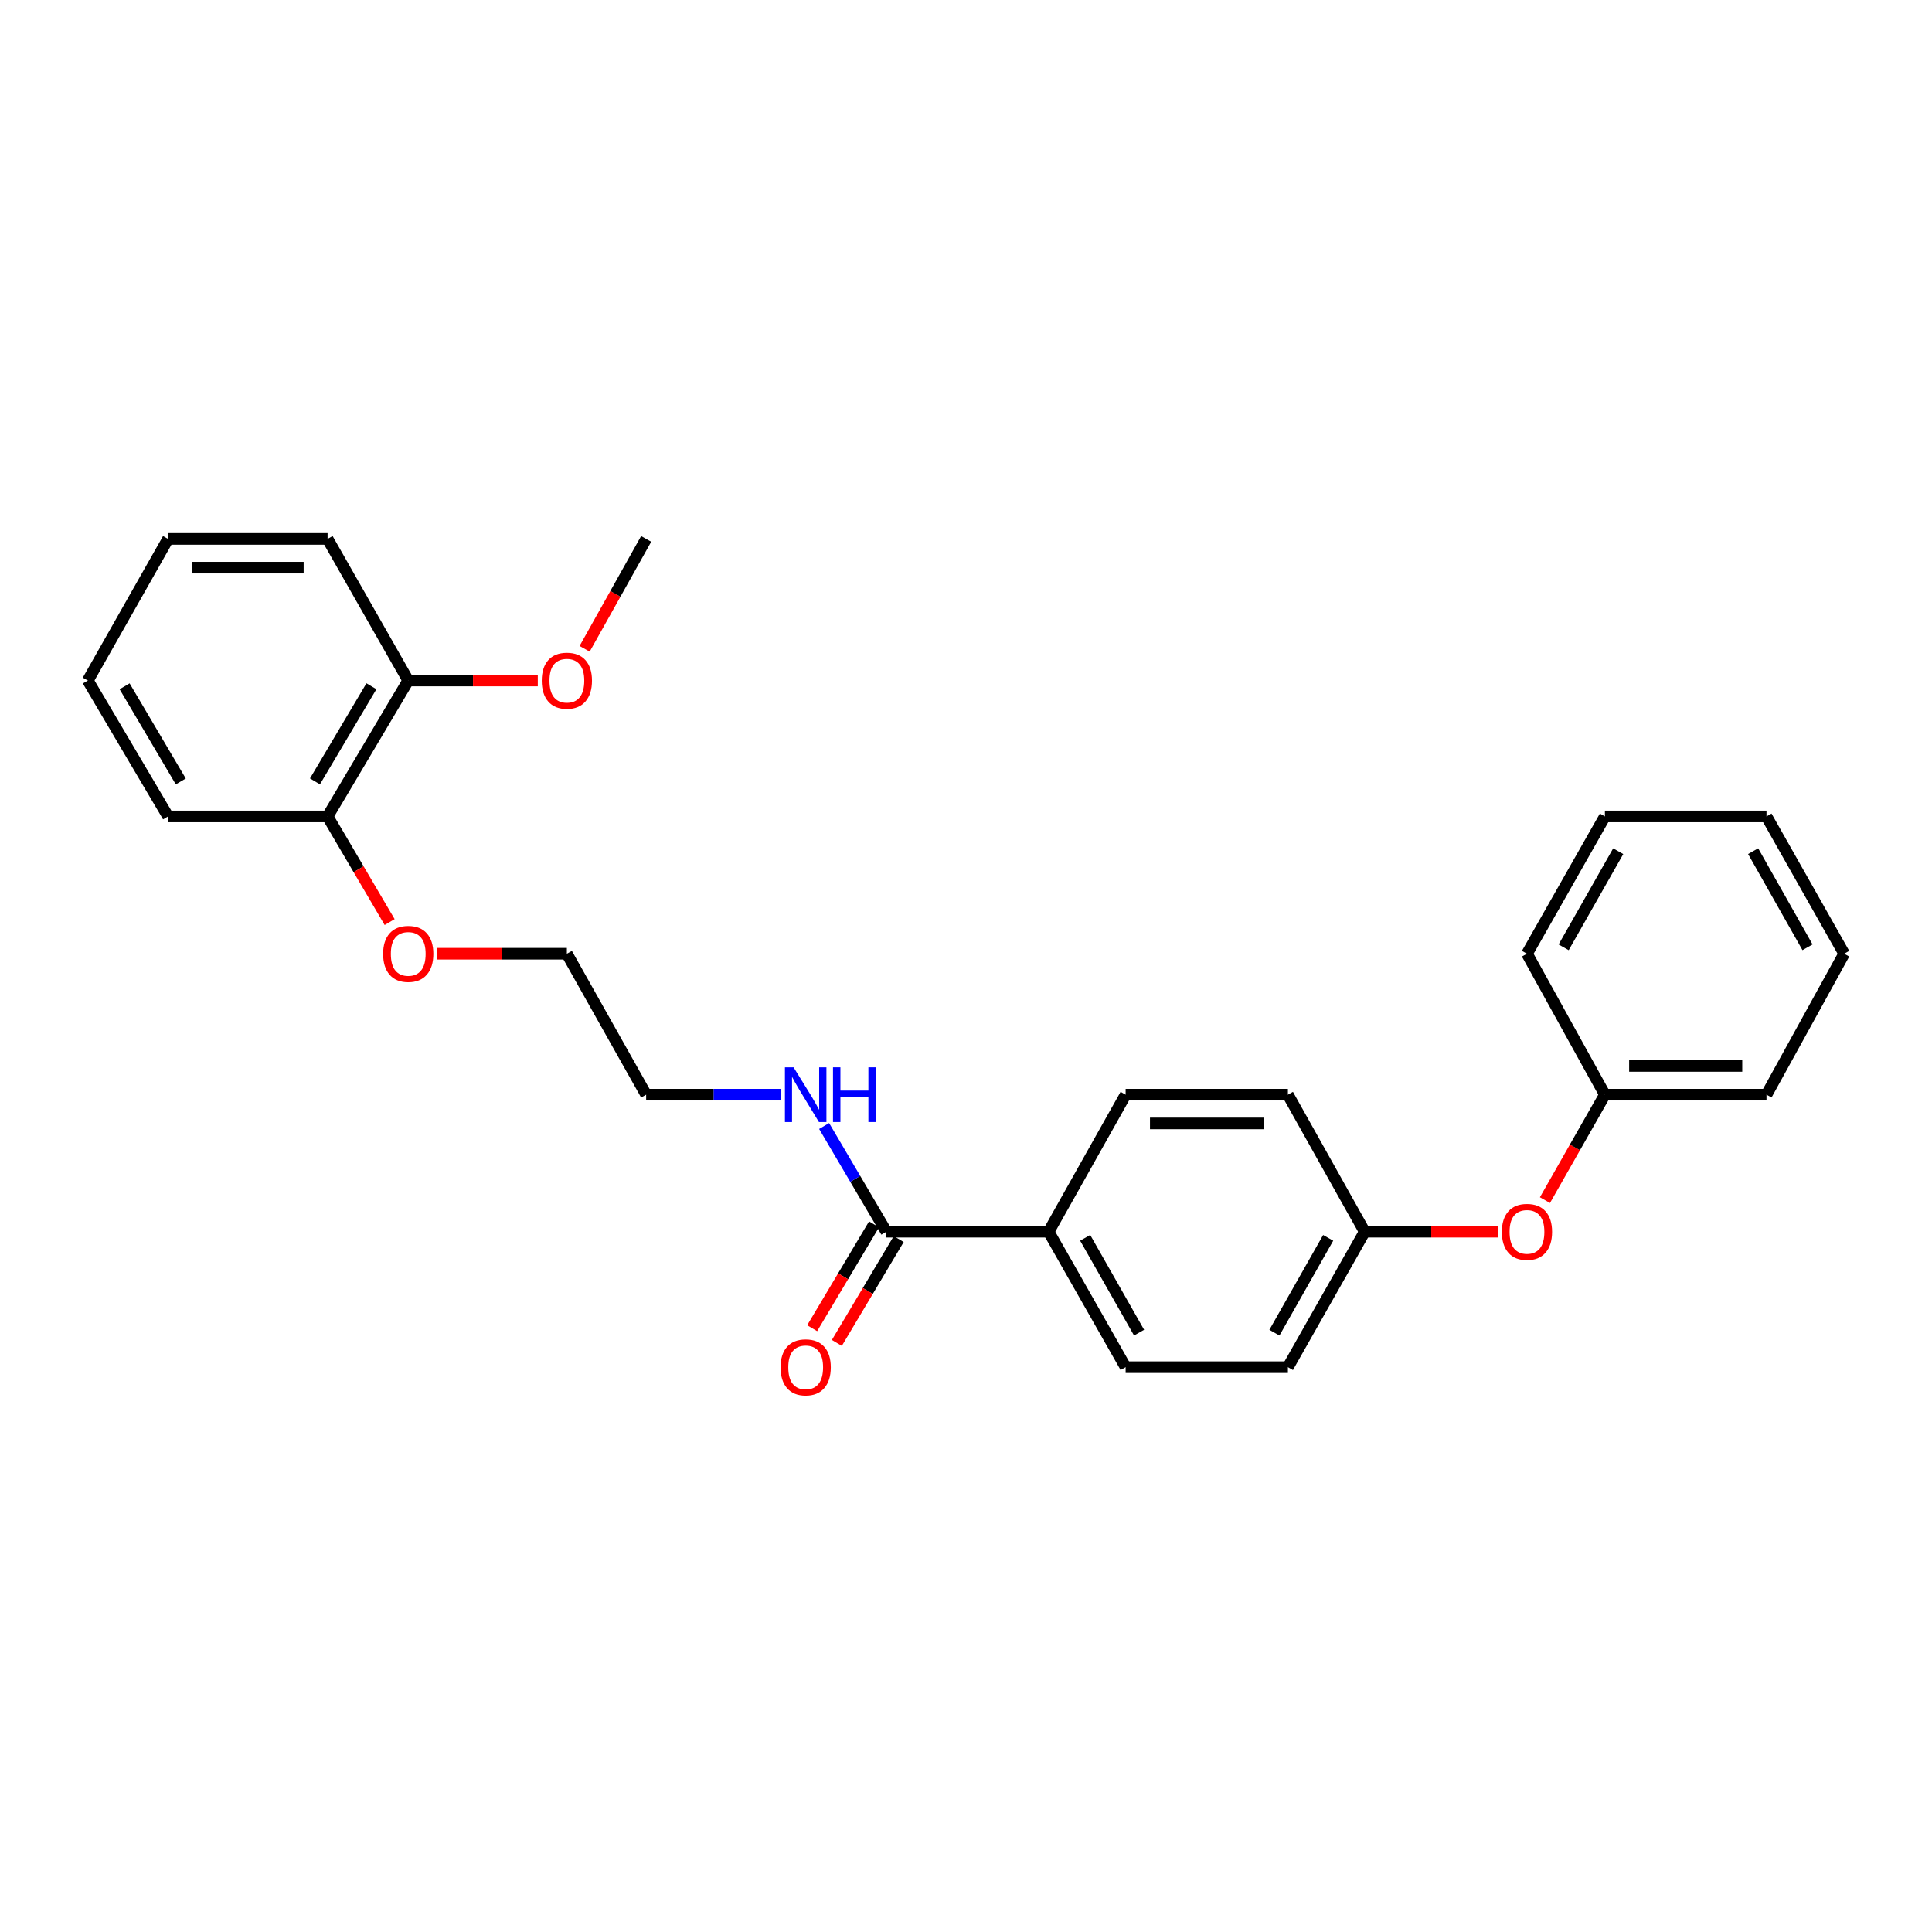 <?xml version='1.0' encoding='iso-8859-1'?>
<svg version='1.1' baseProfile='full'
              xmlns='http://www.w3.org/2000/svg'
                      xmlns:rdkit='http://www.rdkit.org/xml'
                      xmlns:xlink='http://www.w3.org/1999/xlink'
                  xml:space='preserve'
width='1000px' height='1000px' viewBox='0 0 1000 1000'>
<!-- END OF HEADER -->
<rect style='opacity:1.0;fill:#FFFFFF;stroke:none' width='1000' height='1000' x='0' y='0'> </rect>
<path class='bond-0' d='M 458.781,637.535 L 542.772,637.535' style='fill:none;fill-rule:evenodd;stroke:#000000;stroke-width:6px;stroke-linecap:butt;stroke-linejoin:miter;stroke-opacity:1' />
<path class='bond-1' d='M 452.391,633.729 L 436.381,660.605' style='fill:none;fill-rule:evenodd;stroke:#000000;stroke-width:6px;stroke-linecap:butt;stroke-linejoin:miter;stroke-opacity:1' />
<path class='bond-1' d='M 436.381,660.605 L 420.372,687.482' style='fill:none;fill-rule:evenodd;stroke:#FF0000;stroke-width:6px;stroke-linecap:butt;stroke-linejoin:miter;stroke-opacity:1' />
<path class='bond-1' d='M 465.172,641.342 L 449.163,668.219' style='fill:none;fill-rule:evenodd;stroke:#000000;stroke-width:6px;stroke-linecap:butt;stroke-linejoin:miter;stroke-opacity:1' />
<path class='bond-1' d='M 449.163,668.219 L 433.153,695.096' style='fill:none;fill-rule:evenodd;stroke:#FF0000;stroke-width:6px;stroke-linecap:butt;stroke-linejoin:miter;stroke-opacity:1' />
<path class='bond-5' d='M 458.781,637.535 L 442.674,610.178' style='fill:none;fill-rule:evenodd;stroke:#000000;stroke-width:6px;stroke-linecap:butt;stroke-linejoin:miter;stroke-opacity:1' />
<path class='bond-5' d='M 442.674,610.178 L 426.566,582.821' style='fill:none;fill-rule:evenodd;stroke:#0000FF;stroke-width:6px;stroke-linecap:butt;stroke-linejoin:miter;stroke-opacity:1' />
<path class='bond-6' d='M 542.772,637.535 L 582.627,707.649' style='fill:none;fill-rule:evenodd;stroke:#000000;stroke-width:6px;stroke-linecap:butt;stroke-linejoin:miter;stroke-opacity:1' />
<path class='bond-6' d='M 561.685,640.7 L 589.583,689.78' style='fill:none;fill-rule:evenodd;stroke:#000000;stroke-width:6px;stroke-linecap:butt;stroke-linejoin:miter;stroke-opacity:1' />
<path class='bond-7' d='M 542.772,637.535 L 582.627,566.603' style='fill:none;fill-rule:evenodd;stroke:#000000;stroke-width:6px;stroke-linecap:butt;stroke-linejoin:miter;stroke-opacity:1' />
<path class='bond-2' d='M 211.304,352.237 L 169.557,422.582' style='fill:none;fill-rule:evenodd;stroke:#000000;stroke-width:6px;stroke-linecap:butt;stroke-linejoin:miter;stroke-opacity:1' />
<path class='bond-2' d='M 192.248,355.196 L 163.025,404.437' style='fill:none;fill-rule:evenodd;stroke:#000000;stroke-width:6px;stroke-linecap:butt;stroke-linejoin:miter;stroke-opacity:1' />
<path class='bond-12' d='M 211.304,352.237 L 244.831,352.237' style='fill:none;fill-rule:evenodd;stroke:#000000;stroke-width:6px;stroke-linecap:butt;stroke-linejoin:miter;stroke-opacity:1' />
<path class='bond-12' d='M 244.831,352.237 L 278.358,352.237' style='fill:none;fill-rule:evenodd;stroke:#FF0000;stroke-width:6px;stroke-linecap:butt;stroke-linejoin:miter;stroke-opacity:1' />
<path class='bond-16' d='M 211.304,352.237 L 169.557,278.933' style='fill:none;fill-rule:evenodd;stroke:#000000;stroke-width:6px;stroke-linecap:butt;stroke-linejoin:miter;stroke-opacity:1' />
<path class='bond-3' d='M 169.557,422.582 L 185.619,449.924' style='fill:none;fill-rule:evenodd;stroke:#000000;stroke-width:6px;stroke-linecap:butt;stroke-linejoin:miter;stroke-opacity:1' />
<path class='bond-3' d='M 185.619,449.924 L 201.681,477.266' style='fill:none;fill-rule:evenodd;stroke:#FF0000;stroke-width:6px;stroke-linecap:butt;stroke-linejoin:miter;stroke-opacity:1' />
<path class='bond-15' d='M 169.557,422.582 L 86.987,422.582' style='fill:none;fill-rule:evenodd;stroke:#000000;stroke-width:6px;stroke-linecap:butt;stroke-linejoin:miter;stroke-opacity:1' />
<path class='bond-4' d='M 775.257,637.535 L 740.812,637.535' style='fill:none;fill-rule:evenodd;stroke:#FF0000;stroke-width:6px;stroke-linecap:butt;stroke-linejoin:miter;stroke-opacity:1' />
<path class='bond-4' d='M 740.812,637.535 L 706.366,637.535' style='fill:none;fill-rule:evenodd;stroke:#000000;stroke-width:6px;stroke-linecap:butt;stroke-linejoin:miter;stroke-opacity:1' />
<path class='bond-11' d='M 799.662,621.175 L 815.181,593.889' style='fill:none;fill-rule:evenodd;stroke:#FF0000;stroke-width:6px;stroke-linecap:butt;stroke-linejoin:miter;stroke-opacity:1' />
<path class='bond-11' d='M 815.181,593.889 L 830.699,566.603' style='fill:none;fill-rule:evenodd;stroke:#000000;stroke-width:6px;stroke-linecap:butt;stroke-linejoin:miter;stroke-opacity:1' />
<path class='bond-14' d='M 404.213,566.603 L 369.33,566.603' style='fill:none;fill-rule:evenodd;stroke:#0000FF;stroke-width:6px;stroke-linecap:butt;stroke-linejoin:miter;stroke-opacity:1' />
<path class='bond-14' d='M 369.33,566.603 L 334.448,566.603' style='fill:none;fill-rule:evenodd;stroke:#000000;stroke-width:6px;stroke-linecap:butt;stroke-linejoin:miter;stroke-opacity:1' />
<path class='bond-9' d='M 582.627,707.649 L 666.618,707.649' style='fill:none;fill-rule:evenodd;stroke:#000000;stroke-width:6px;stroke-linecap:butt;stroke-linejoin:miter;stroke-opacity:1' />
<path class='bond-10' d='M 582.627,566.603 L 666.618,566.603' style='fill:none;fill-rule:evenodd;stroke:#000000;stroke-width:6px;stroke-linecap:butt;stroke-linejoin:miter;stroke-opacity:1' />
<path class='bond-10' d='M 595.226,581.481 L 654.02,581.481' style='fill:none;fill-rule:evenodd;stroke:#000000;stroke-width:6px;stroke-linecap:butt;stroke-linejoin:miter;stroke-opacity:1' />
<path class='bond-8' d='M 706.366,637.535 L 666.618,566.603' style='fill:none;fill-rule:evenodd;stroke:#000000;stroke-width:6px;stroke-linecap:butt;stroke-linejoin:miter;stroke-opacity:1' />
<path class='bond-26' d='M 706.366,637.535 L 666.618,707.649' style='fill:none;fill-rule:evenodd;stroke:#000000;stroke-width:6px;stroke-linecap:butt;stroke-linejoin:miter;stroke-opacity:1' />
<path class='bond-26' d='M 687.461,640.715 L 659.638,689.795' style='fill:none;fill-rule:evenodd;stroke:#000000;stroke-width:6px;stroke-linecap:butt;stroke-linejoin:miter;stroke-opacity:1' />
<path class='bond-18' d='M 830.699,566.603 L 914.335,566.603' style='fill:none;fill-rule:evenodd;stroke:#000000;stroke-width:6px;stroke-linecap:butt;stroke-linejoin:miter;stroke-opacity:1' />
<path class='bond-18' d='M 843.245,551.726 L 901.79,551.726' style='fill:none;fill-rule:evenodd;stroke:#000000;stroke-width:6px;stroke-linecap:butt;stroke-linejoin:miter;stroke-opacity:1' />
<path class='bond-19' d='M 830.699,566.603 L 790.357,493.646' style='fill:none;fill-rule:evenodd;stroke:#000000;stroke-width:6px;stroke-linecap:butt;stroke-linejoin:miter;stroke-opacity:1' />
<path class='bond-20' d='M 302.603,335.817 L 318.526,307.375' style='fill:none;fill-rule:evenodd;stroke:#FF0000;stroke-width:6px;stroke-linecap:butt;stroke-linejoin:miter;stroke-opacity:1' />
<path class='bond-20' d='M 318.526,307.375 L 334.448,278.933' style='fill:none;fill-rule:evenodd;stroke:#000000;stroke-width:6px;stroke-linecap:butt;stroke-linejoin:miter;stroke-opacity:1' />
<path class='bond-13' d='M 226.357,493.646 L 259.884,493.646' style='fill:none;fill-rule:evenodd;stroke:#FF0000;stroke-width:6px;stroke-linecap:butt;stroke-linejoin:miter;stroke-opacity:1' />
<path class='bond-13' d='M 259.884,493.646 L 293.411,493.646' style='fill:none;fill-rule:evenodd;stroke:#000000;stroke-width:6px;stroke-linecap:butt;stroke-linejoin:miter;stroke-opacity:1' />
<path class='bond-17' d='M 334.448,566.603 L 293.411,493.646' style='fill:none;fill-rule:evenodd;stroke:#000000;stroke-width:6px;stroke-linecap:butt;stroke-linejoin:miter;stroke-opacity:1' />
<path class='bond-22' d='M 86.987,422.582 L 45.455,352.237' style='fill:none;fill-rule:evenodd;stroke:#000000;stroke-width:6px;stroke-linecap:butt;stroke-linejoin:miter;stroke-opacity:1' />
<path class='bond-22' d='M 93.569,404.466 L 64.496,355.225' style='fill:none;fill-rule:evenodd;stroke:#000000;stroke-width:6px;stroke-linecap:butt;stroke-linejoin:miter;stroke-opacity:1' />
<path class='bond-27' d='M 169.557,278.933 L 86.987,278.933' style='fill:none;fill-rule:evenodd;stroke:#000000;stroke-width:6px;stroke-linecap:butt;stroke-linejoin:miter;stroke-opacity:1' />
<path class='bond-27' d='M 157.171,293.81 L 99.373,293.81' style='fill:none;fill-rule:evenodd;stroke:#000000;stroke-width:6px;stroke-linecap:butt;stroke-linejoin:miter;stroke-opacity:1' />
<path class='bond-24' d='M 914.335,566.603 L 954.545,493.646' style='fill:none;fill-rule:evenodd;stroke:#000000;stroke-width:6px;stroke-linecap:butt;stroke-linejoin:miter;stroke-opacity:1' />
<path class='bond-23' d='M 790.357,493.646 L 830.699,422.582' style='fill:none;fill-rule:evenodd;stroke:#000000;stroke-width:6px;stroke-linecap:butt;stroke-linejoin:miter;stroke-opacity:1' />
<path class='bond-23' d='M 809.346,490.331 L 837.586,440.586' style='fill:none;fill-rule:evenodd;stroke:#000000;stroke-width:6px;stroke-linecap:butt;stroke-linejoin:miter;stroke-opacity:1' />
<path class='bond-21' d='M 86.987,278.933 L 45.455,352.237' style='fill:none;fill-rule:evenodd;stroke:#000000;stroke-width:6px;stroke-linecap:butt;stroke-linejoin:miter;stroke-opacity:1' />
<path class='bond-25' d='M 830.699,422.582 L 914.335,422.582' style='fill:none;fill-rule:evenodd;stroke:#000000;stroke-width:6px;stroke-linecap:butt;stroke-linejoin:miter;stroke-opacity:1' />
<path class='bond-28' d='M 954.545,493.646 L 914.335,422.582' style='fill:none;fill-rule:evenodd;stroke:#000000;stroke-width:6px;stroke-linecap:butt;stroke-linejoin:miter;stroke-opacity:1' />
<path class='bond-28' d='M 935.566,490.313 L 907.418,440.568' style='fill:none;fill-rule:evenodd;stroke:#000000;stroke-width:6px;stroke-linecap:butt;stroke-linejoin:miter;stroke-opacity:1' />
<path  class='atom-2' d='M 404.017 707.729
Q 404.017 700.929, 407.377 697.129
Q 410.737 693.329, 417.017 693.329
Q 423.297 693.329, 426.657 697.129
Q 430.017 700.929, 430.017 707.729
Q 430.017 714.609, 426.617 718.529
Q 423.217 722.409, 417.017 722.409
Q 410.777 722.409, 407.377 718.529
Q 404.017 714.649, 404.017 707.729
M 417.017 719.209
Q 421.337 719.209, 423.657 716.329
Q 426.017 713.409, 426.017 707.729
Q 426.017 702.169, 423.657 699.369
Q 421.337 696.529, 417.017 696.529
Q 412.697 696.529, 410.337 699.329
Q 408.017 702.129, 408.017 707.729
Q 408.017 713.449, 410.337 716.329
Q 412.697 719.209, 417.017 719.209
' fill='#FF0000'/>
<path  class='atom-5' d='M 777.357 637.615
Q 777.357 630.815, 780.717 627.015
Q 784.077 623.215, 790.357 623.215
Q 796.637 623.215, 799.997 627.015
Q 803.357 630.815, 803.357 637.615
Q 803.357 644.495, 799.957 648.415
Q 796.557 652.295, 790.357 652.295
Q 784.117 652.295, 780.717 648.415
Q 777.357 644.535, 777.357 637.615
M 790.357 649.095
Q 794.677 649.095, 796.997 646.215
Q 799.357 643.295, 799.357 637.615
Q 799.357 632.055, 796.997 629.255
Q 794.677 626.415, 790.357 626.415
Q 786.037 626.415, 783.677 629.215
Q 781.357 632.015, 781.357 637.615
Q 781.357 643.335, 783.677 646.215
Q 786.037 649.095, 790.357 649.095
' fill='#FF0000'/>
<path  class='atom-6' d='M 410.757 552.443
L 420.037 567.443
Q 420.957 568.923, 422.437 571.603
Q 423.917 574.283, 423.997 574.443
L 423.997 552.443
L 427.757 552.443
L 427.757 580.763
L 423.877 580.763
L 413.917 564.363
Q 412.757 562.443, 411.517 560.243
Q 410.317 558.043, 409.957 557.363
L 409.957 580.763
L 406.277 580.763
L 406.277 552.443
L 410.757 552.443
' fill='#0000FF'/>
<path  class='atom-6' d='M 431.157 552.443
L 434.997 552.443
L 434.997 564.483
L 449.477 564.483
L 449.477 552.443
L 453.317 552.443
L 453.317 580.763
L 449.477 580.763
L 449.477 567.683
L 434.997 567.683
L 434.997 580.763
L 431.157 580.763
L 431.157 552.443
' fill='#0000FF'/>
<path  class='atom-13' d='M 280.411 352.317
Q 280.411 345.517, 283.771 341.717
Q 287.131 337.917, 293.411 337.917
Q 299.691 337.917, 303.051 341.717
Q 306.411 345.517, 306.411 352.317
Q 306.411 359.197, 303.011 363.117
Q 299.611 366.997, 293.411 366.997
Q 287.171 366.997, 283.771 363.117
Q 280.411 359.237, 280.411 352.317
M 293.411 363.797
Q 297.731 363.797, 300.051 360.917
Q 302.411 357.997, 302.411 352.317
Q 302.411 346.757, 300.051 343.957
Q 297.731 341.117, 293.411 341.117
Q 289.091 341.117, 286.731 343.917
Q 284.411 346.717, 284.411 352.317
Q 284.411 358.037, 286.731 360.917
Q 289.091 363.797, 293.411 363.797
' fill='#FF0000'/>
<path  class='atom-14' d='M 198.304 493.726
Q 198.304 486.926, 201.664 483.126
Q 205.024 479.326, 211.304 479.326
Q 217.584 479.326, 220.944 483.126
Q 224.304 486.926, 224.304 493.726
Q 224.304 500.606, 220.904 504.526
Q 217.504 508.406, 211.304 508.406
Q 205.064 508.406, 201.664 504.526
Q 198.304 500.646, 198.304 493.726
M 211.304 505.206
Q 215.624 505.206, 217.944 502.326
Q 220.304 499.406, 220.304 493.726
Q 220.304 488.166, 217.944 485.366
Q 215.624 482.526, 211.304 482.526
Q 206.984 482.526, 204.624 485.326
Q 202.304 488.126, 202.304 493.726
Q 202.304 499.446, 204.624 502.326
Q 206.984 505.206, 211.304 505.206
' fill='#FF0000'/>
</svg>

